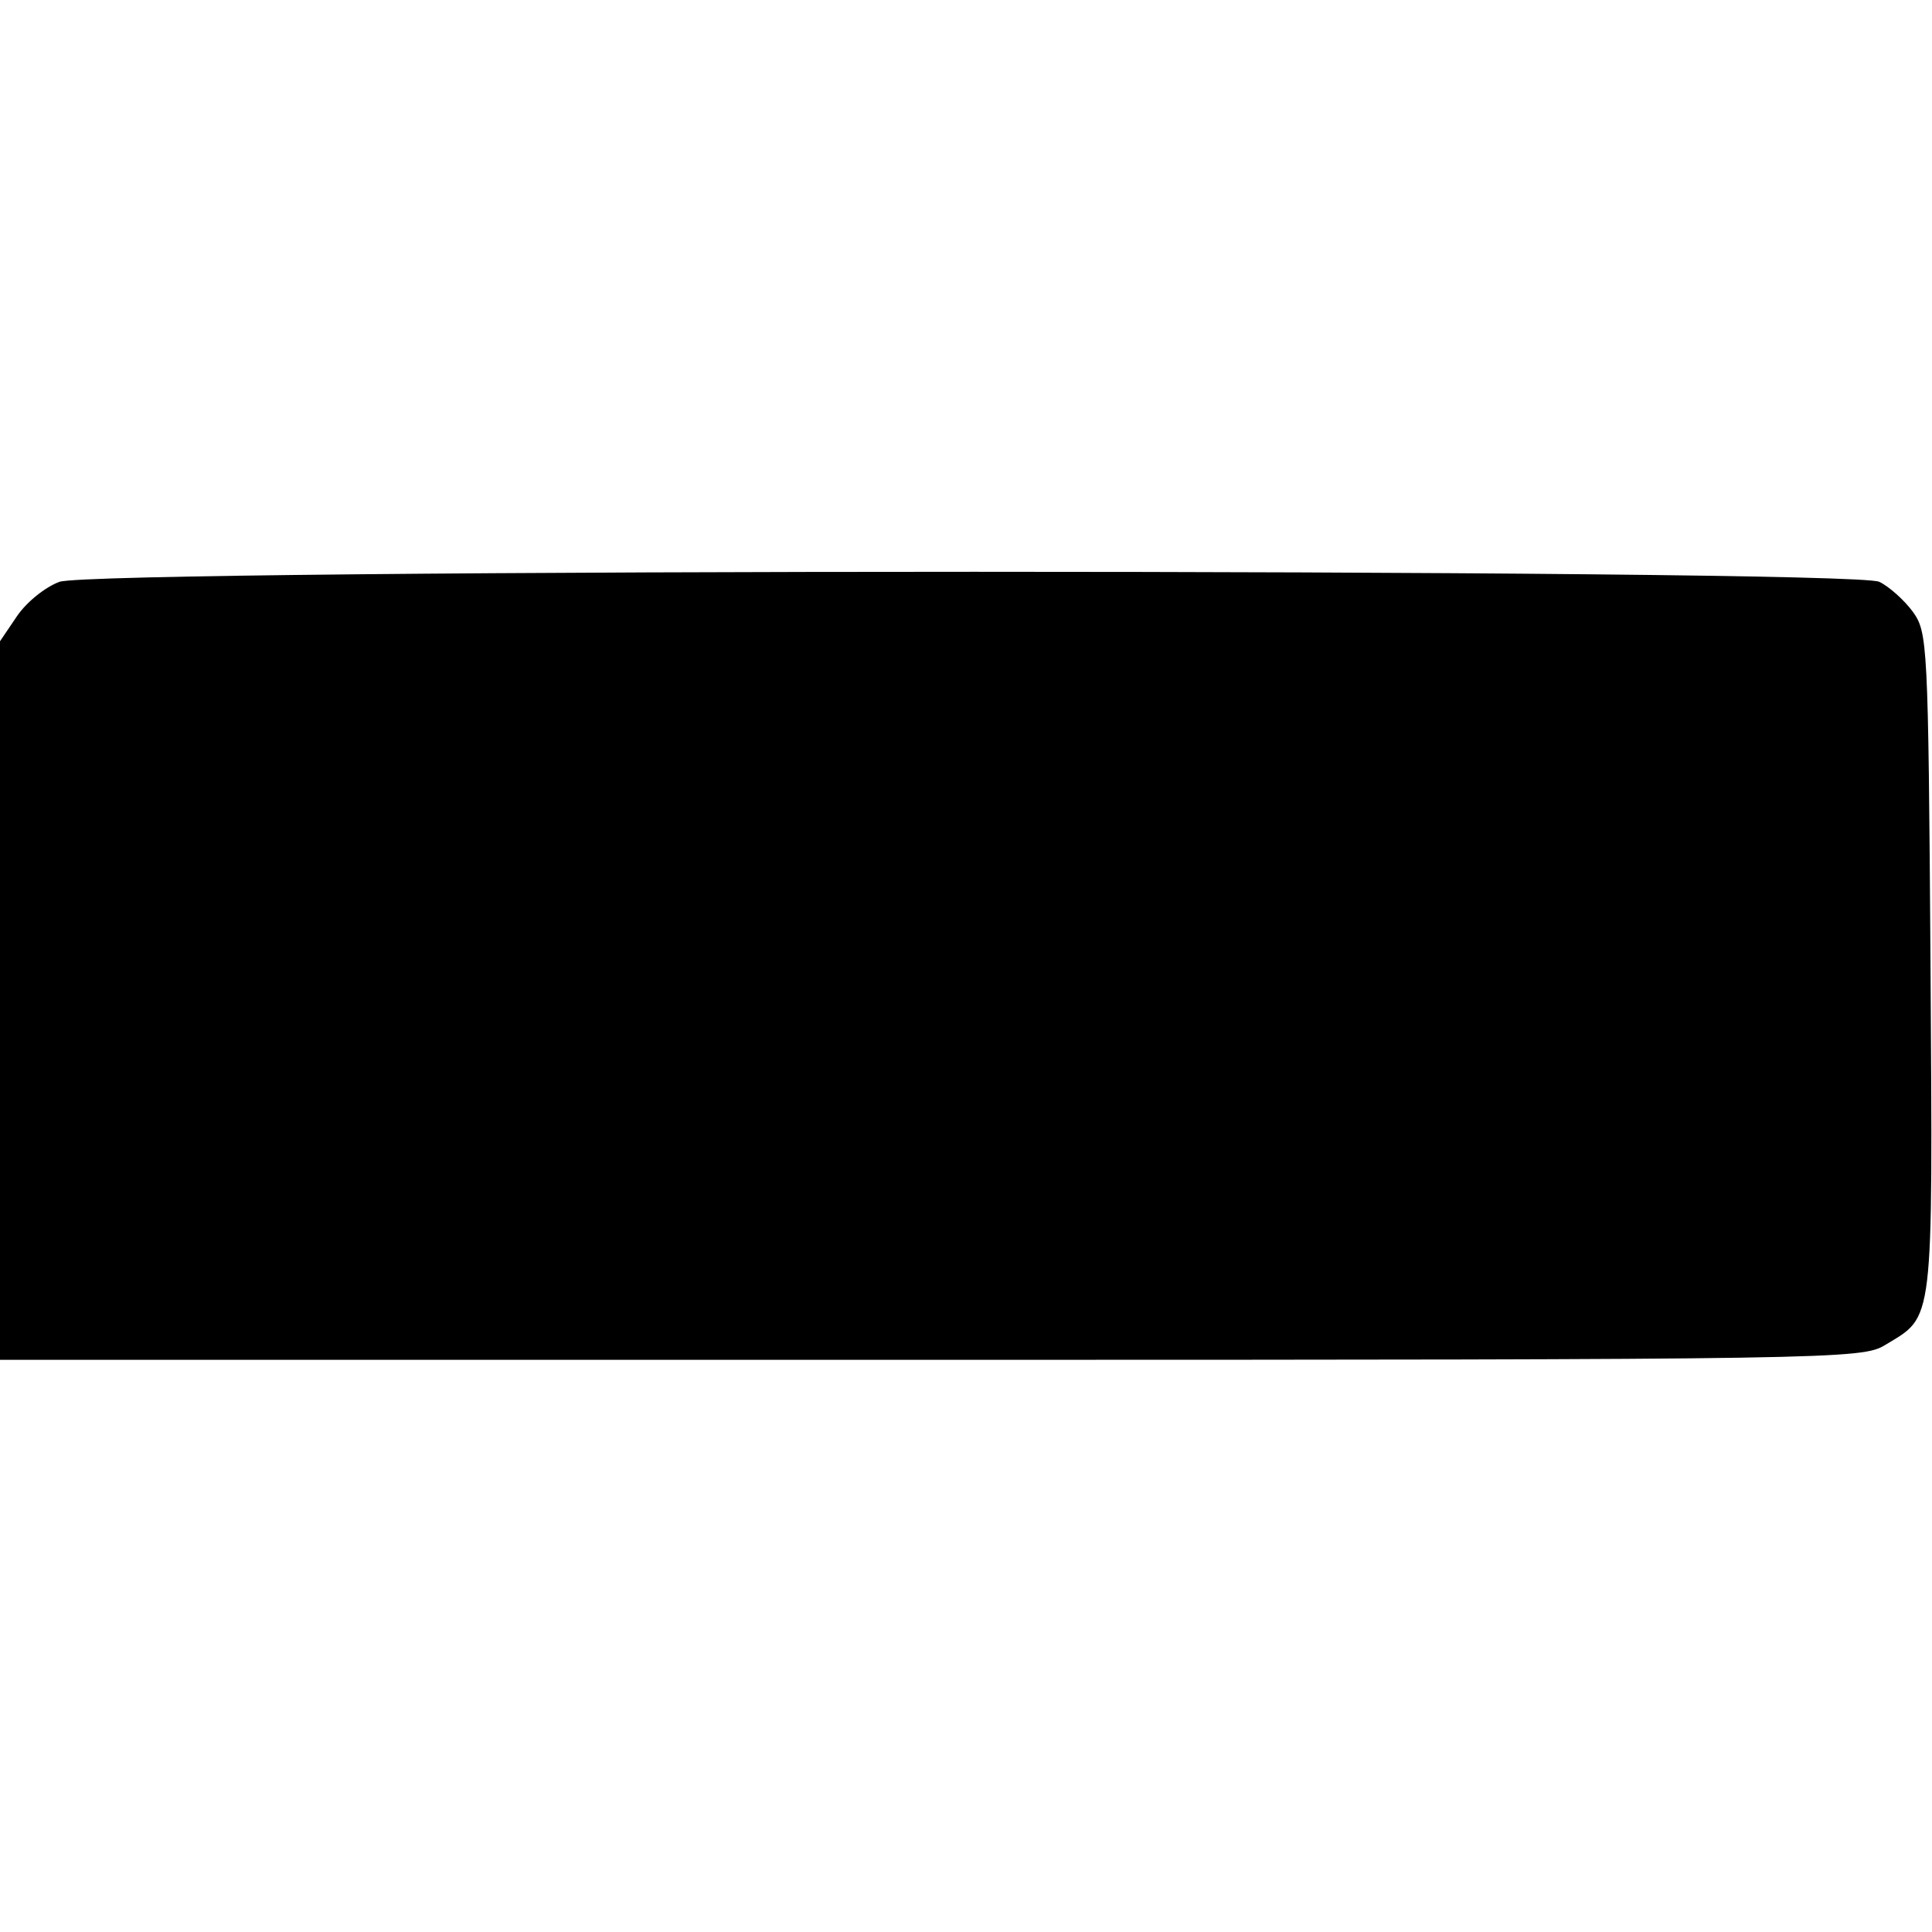 <?xml version="1.0" standalone="no"?>
<!DOCTYPE svg PUBLIC "-//W3C//DTD SVG 20010904//EN"
 "http://www.w3.org/TR/2001/REC-SVG-20010904/DTD/svg10.dtd">
<svg version="1.0" xmlns="http://www.w3.org/2000/svg"
 width="260pt" height="260pt" viewBox="0 0 260 260"
 preserveAspectRatio="xMidYMid meet">
<g transform="translate(0,260) scale(0.1,-0.1)"
fill="#000000" stroke="none">
<path d="M80 1817 c-19 -7 -44 -27 -57 -46 l-23 -34 0 -483 0 -484 1253 0
c1223 0 1253 1 1284 20 66 40 64 21 61 513 -3 435 -4 446 -24 474 -11 15 -32
34 -45 40 -34 18 -2398 18 -2449 0z"/>
</g>
</svg>